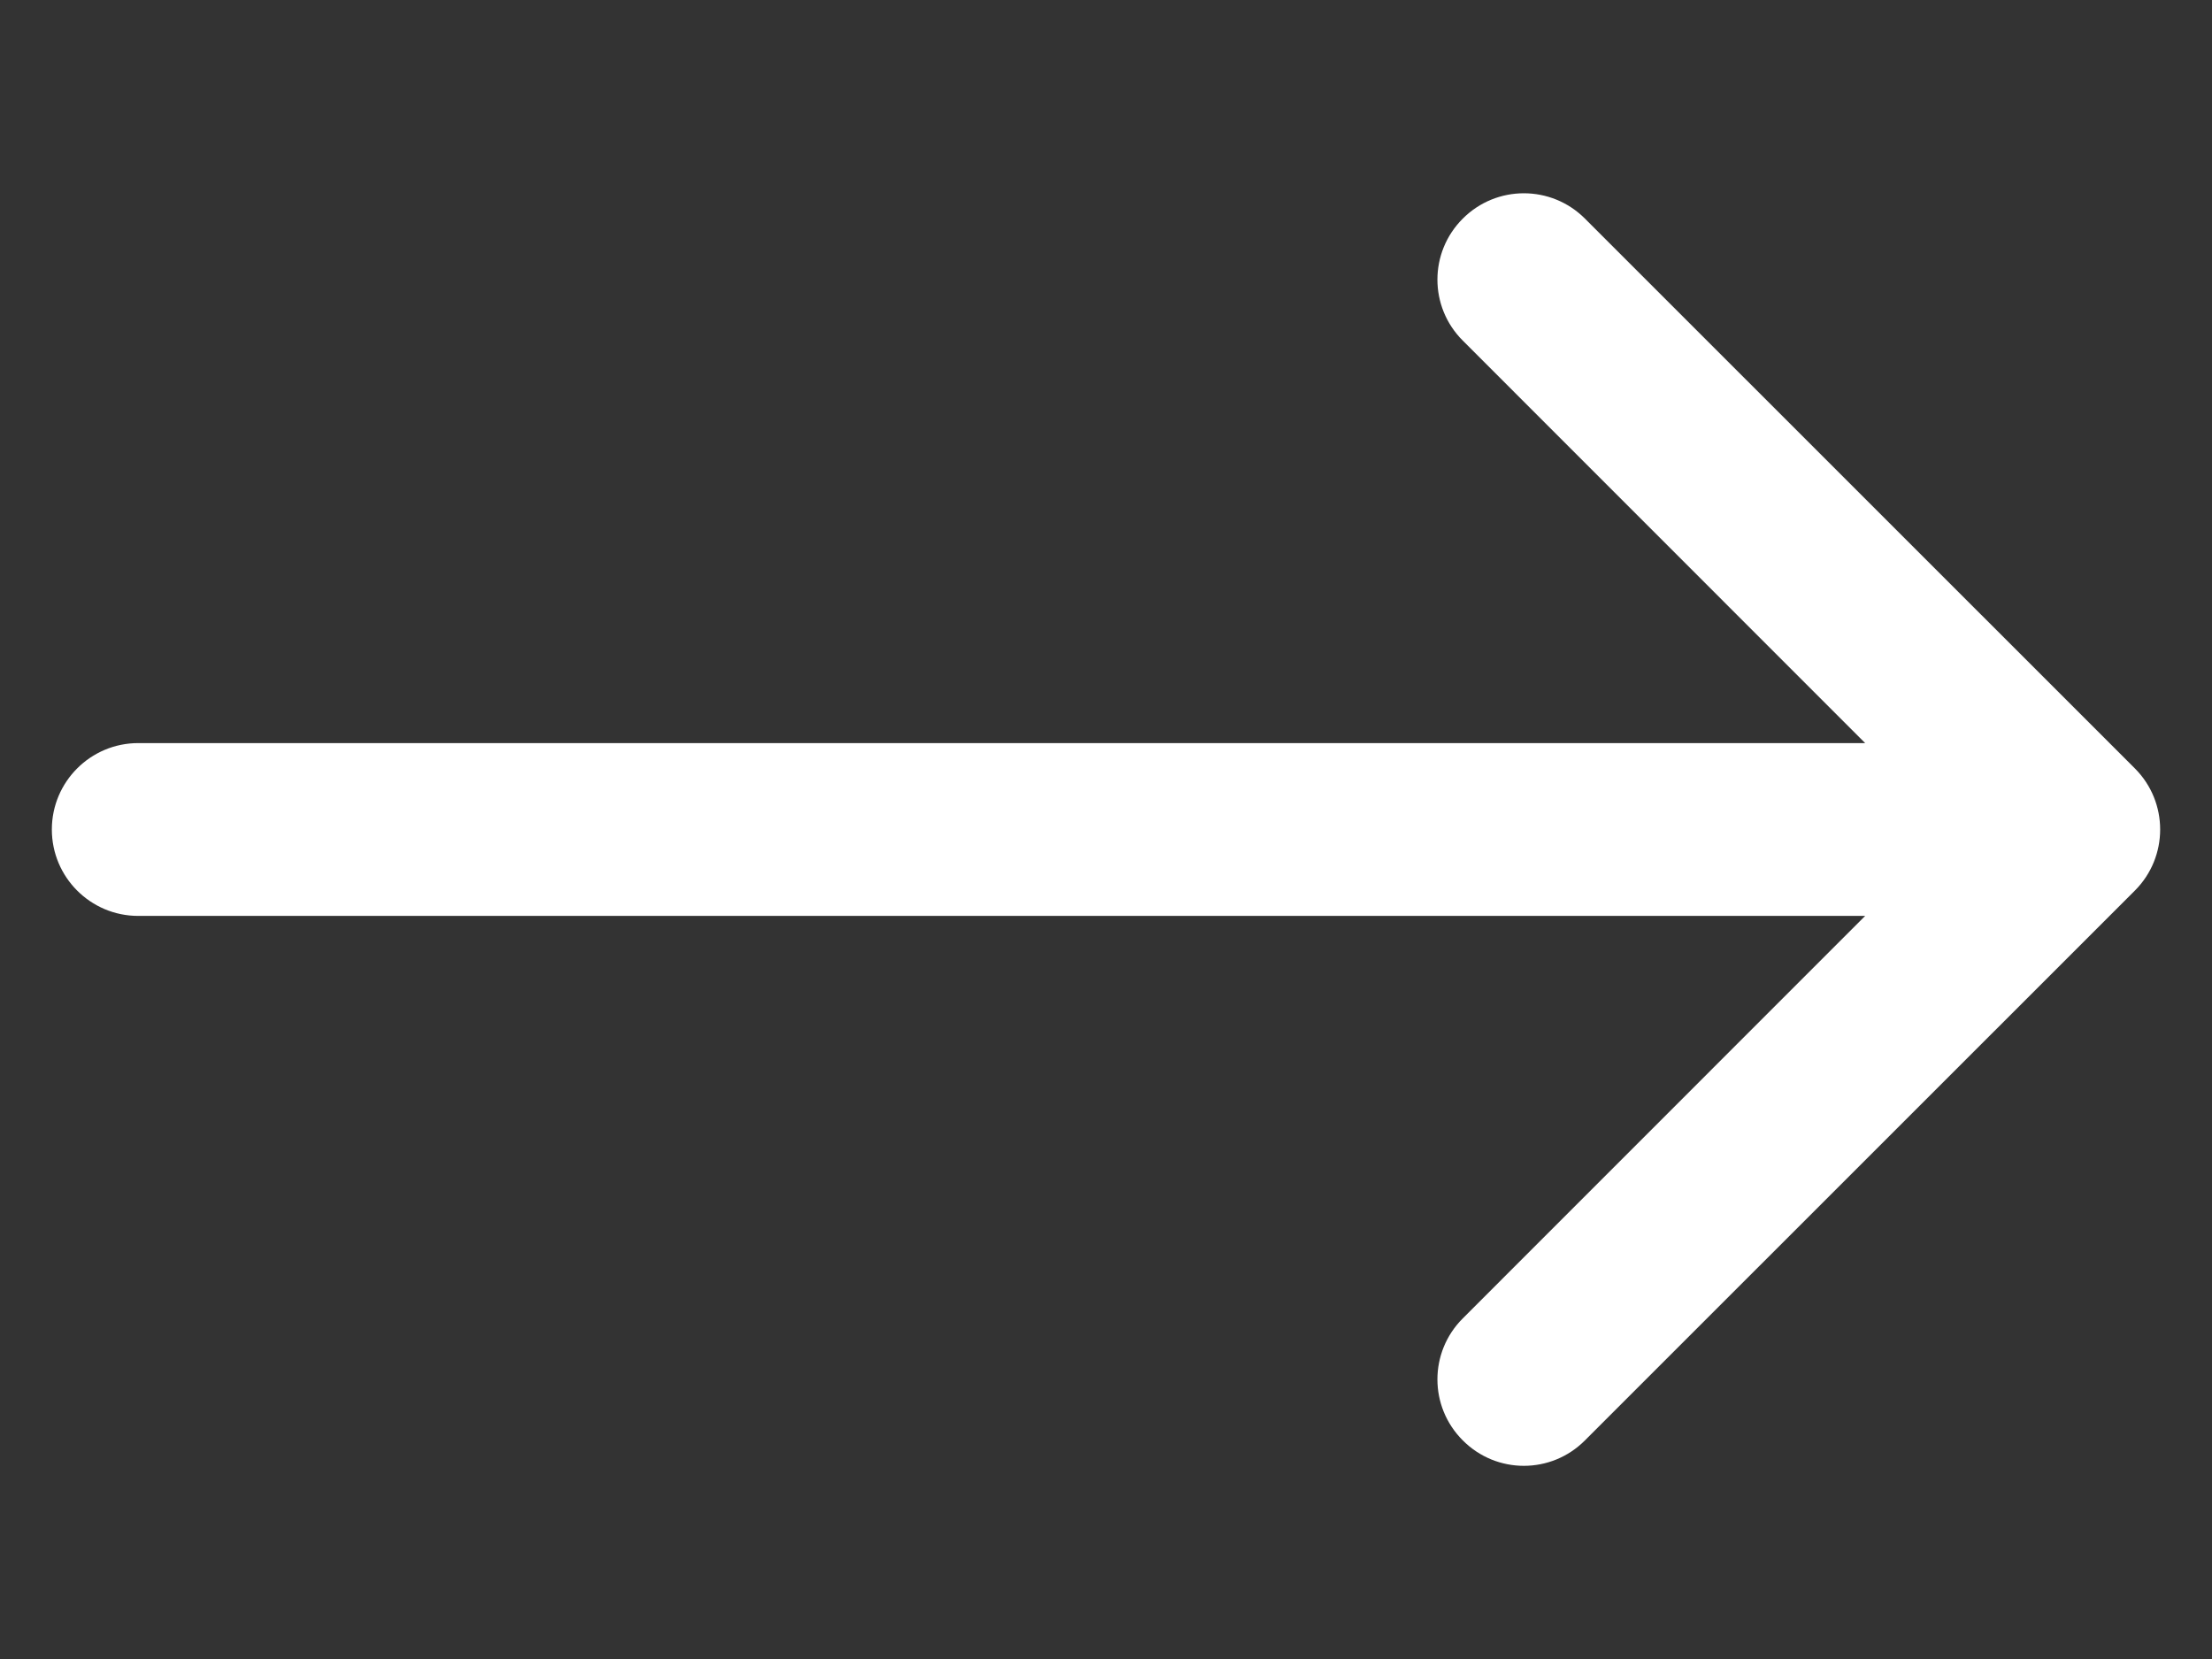 <svg width="16" height="12" viewBox="0 0 16 12" fill="none" xmlns="http://www.w3.org/2000/svg">
<rect x="0" y="0" width="16" height="12" fill="#333333" stroke="none"/>
<path d="M1 5.375C0.655 5.375 0.375 5.655 0.375 6C0.375 6.345 0.655 6.625 1 6.625L1 5.375ZM15.442 6.442C15.686 6.198 15.686 5.802 15.442 5.558L11.464 1.581C11.22 1.337 10.825 1.337 10.581 1.581C10.336 1.825 10.336 2.22 10.581 2.464L14.116 6L10.581 9.536C10.336 9.78 10.336 10.175 10.581 10.419C10.825 10.664 11.22 10.664 11.464 10.419L15.442 6.442ZM1 6.625L15 6.625V5.375L1 5.375L1 6.625Z" fill="white"/>
</svg>
